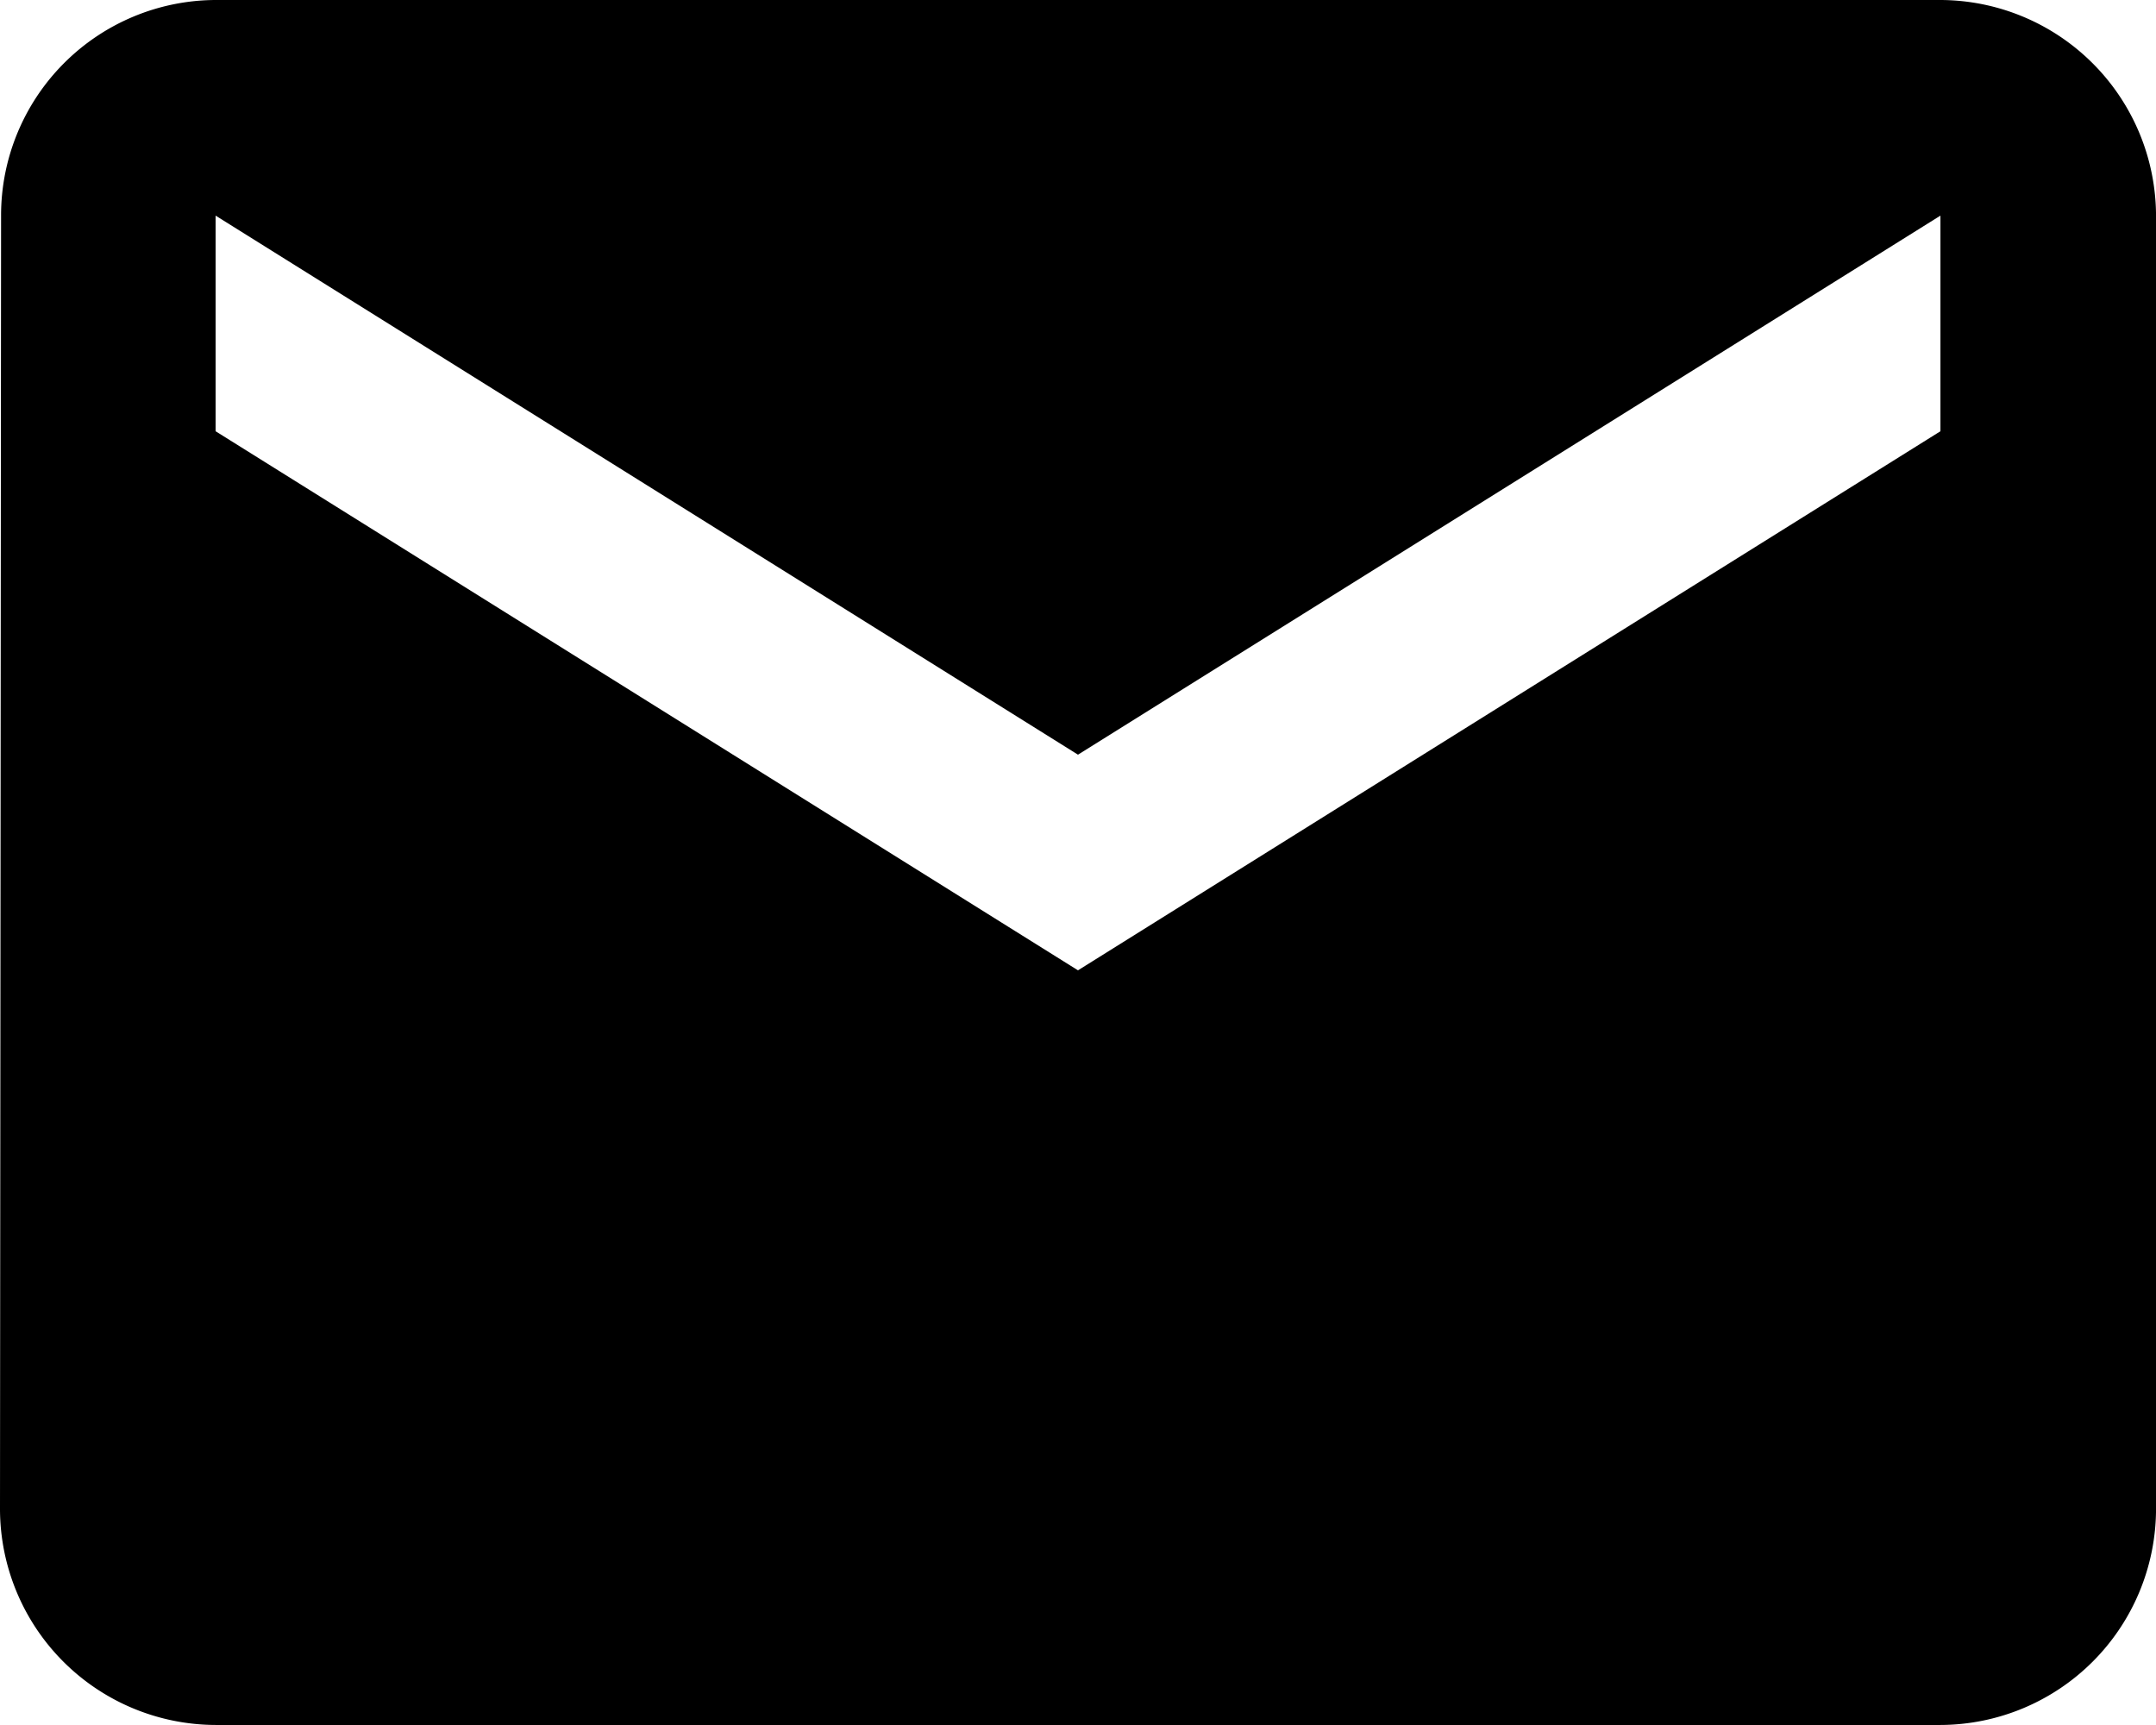 <svg xmlns="http://www.w3.org/2000/svg" width="66.221" height="52.976" viewBox="0 0 66.221 52.976">
  <path id="Icon_material-email" data-name="Icon material-email" d="M62.6,6H9.622a6.613,6.613,0,0,0-6.589,6.622L3,52.354a6.642,6.642,0,0,0,6.622,6.622H62.6a6.642,6.642,0,0,0,6.622-6.622V12.622A6.642,6.642,0,0,0,62.6,6Zm0,13.244L36.11,35.8,9.622,19.244V12.622L36.11,29.177,62.6,12.622Z" transform="translate(-3 -6)"/>
</svg>

